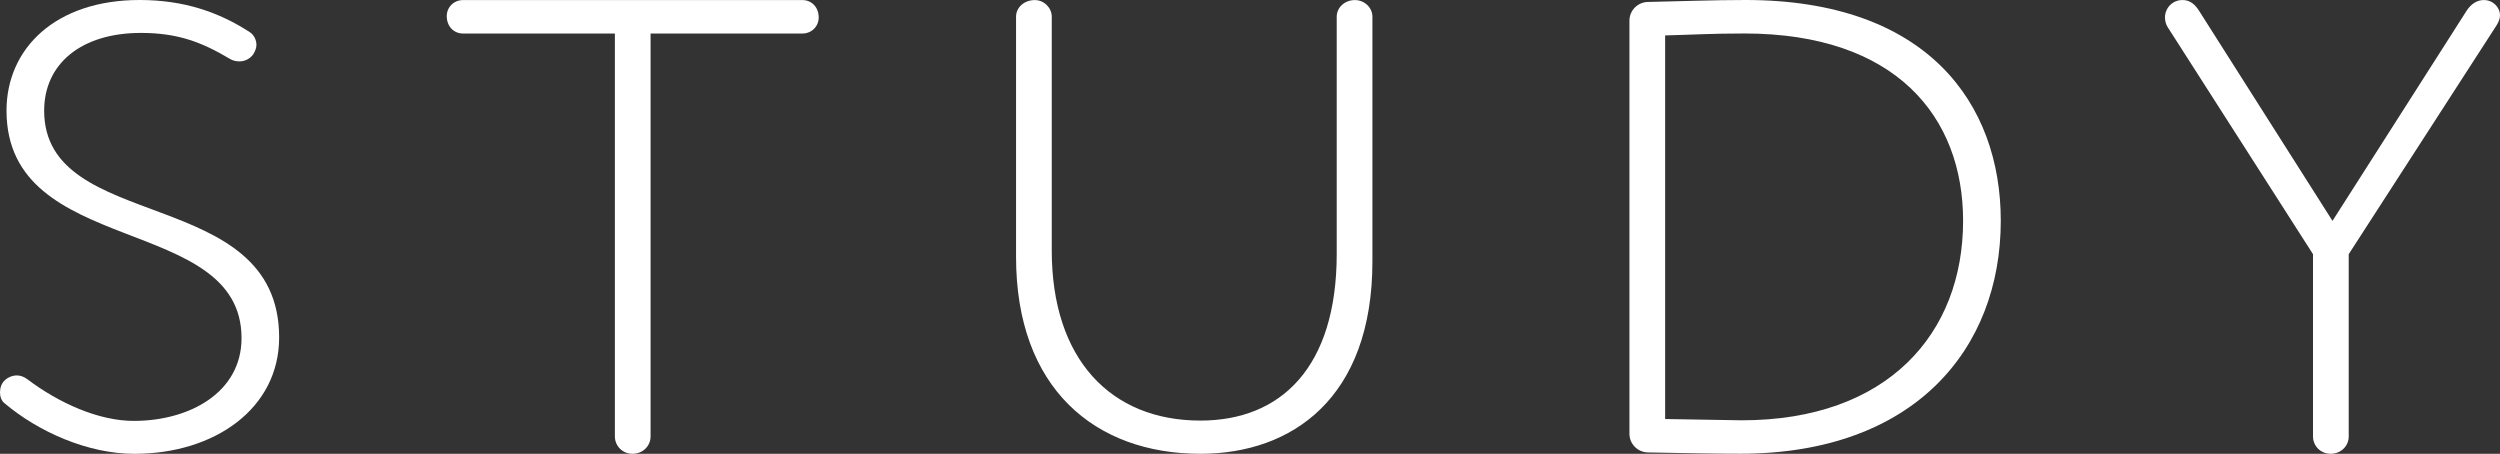 <?xml version="1.0" encoding="UTF-8"?> <svg xmlns="http://www.w3.org/2000/svg" id="a" width="721.32" height="130.94" viewBox="0 0 721.32 130.94"><rect x="0" y="0" width="721.32" height="130.94" fill="#333333" stroke="none"/><path d="M1.32,109.78c.94-.91,2.25-1.46,3.56-1.46.94,0,2.06.37,3,1.09,9.18,6.93,20.6,12.03,30.72,12.03,16.11,0,31.09-8.21,31.09-23.89-.01-36.09-67.81-22.96-67.81-65.63C1.88,14.05,15.93,0,40.28,0,53.02,0,63.13,3.47,72.12,9.31c1.12.73,1.87,2.19,1.87,3.65,0,.91-.38,1.82-.94,2.74-.94,1.28-2.43,2.01-3.93,2.01-.94,0-1.87-.18-2.81-.73-8.24-4.92-15.17-7.48-25.66-7.48-17.23,0-27.91,8.93-27.91,22.43,0,35.74,67.8,21.15,67.8,65.46,0,20.42-18.54,33.55-41.77,33.55-13.49,0-27.72-6.38-37.46-14.59-.94-.73-1.31-2-1.31-3.1,0-1.28.38-2.55,1.31-3.46h0Z" fill="#fff" stroke-width="0"></path><path d="M182.47,130.93c-2.81,0-5.06-2.23-5.06-5.01V9.67h-43.83c-2.62,0-4.68-2.04-4.68-5.01,0-2.6,2.06-4.64,4.68-4.64h97.96c2.62,0,4.68,2.04,4.68,5.01,0,2.6-2.06,4.64-4.68,4.64h-43.83v116.25c0,2.79-2.25,5.01-5.24,5.01h0Z" fill="#fff" stroke-width="0"></path><path d="M385.68,4.81c0-2.58,2.25-4.79,5.24-4.79,2.81,0,5.06,2.21,5.06,4.79v70.62c0,39.46-23.22,55.5-49.63,55.5-30.53,0-53.19-18.99-53.19-56.79V4.81c0-2.58,2.25-4.79,5.43-4.79,2.62,0,4.87,2.21,4.87,4.79v67.49c0,31.35,17.04,49.05,42.89,49.05,23.04,0,39.33-15.12,39.33-48.13V4.81Z" fill="#fff" stroke-width="0"></path><path d="M503.67,0c52.44,0,73.61,29.9,73.61,63.69,0,37.14-25.1,67.22-75.11,67.22-8.05,0-16.67-.19-26.6-.37-3,0-5.43-2.41-5.43-5.39V5.95c0-2.97,2.44-5.39,5.43-5.39,9.37-.18,18.54-.56,28.1-.56h0ZM480.44,120.9c10.68.18,20.79.37,22.1.37,42.14,0,63.87-25.07,63.87-57.57,0-30.08-19.48-54.04-63.12-54.04-9.74,0-14.98.37-22.85.56v110.68h0Z" fill="#fff" stroke-width="0"></path><path d="M673,63.71l38.77-60.74c1.12-1.67,2.81-2.96,4.87-2.96,2.62,0,4.68,2.04,4.68,4.44,0,.93-.37,1.85-.94,2.78l-42.71,66.11v52.59c0,2.78-2.25,5-5.24,5-2.81,0-5.06-2.22-5.06-5v-52.59l-41.96-65.55c-.56-.93-.75-1.85-.75-2.78,0-2.59,2.06-5,5.06-5,1.87,0,3.37.93,4.68,2.96l38.58,60.74h.02Z" fill="#fff" stroke-width="0"></path></svg> 